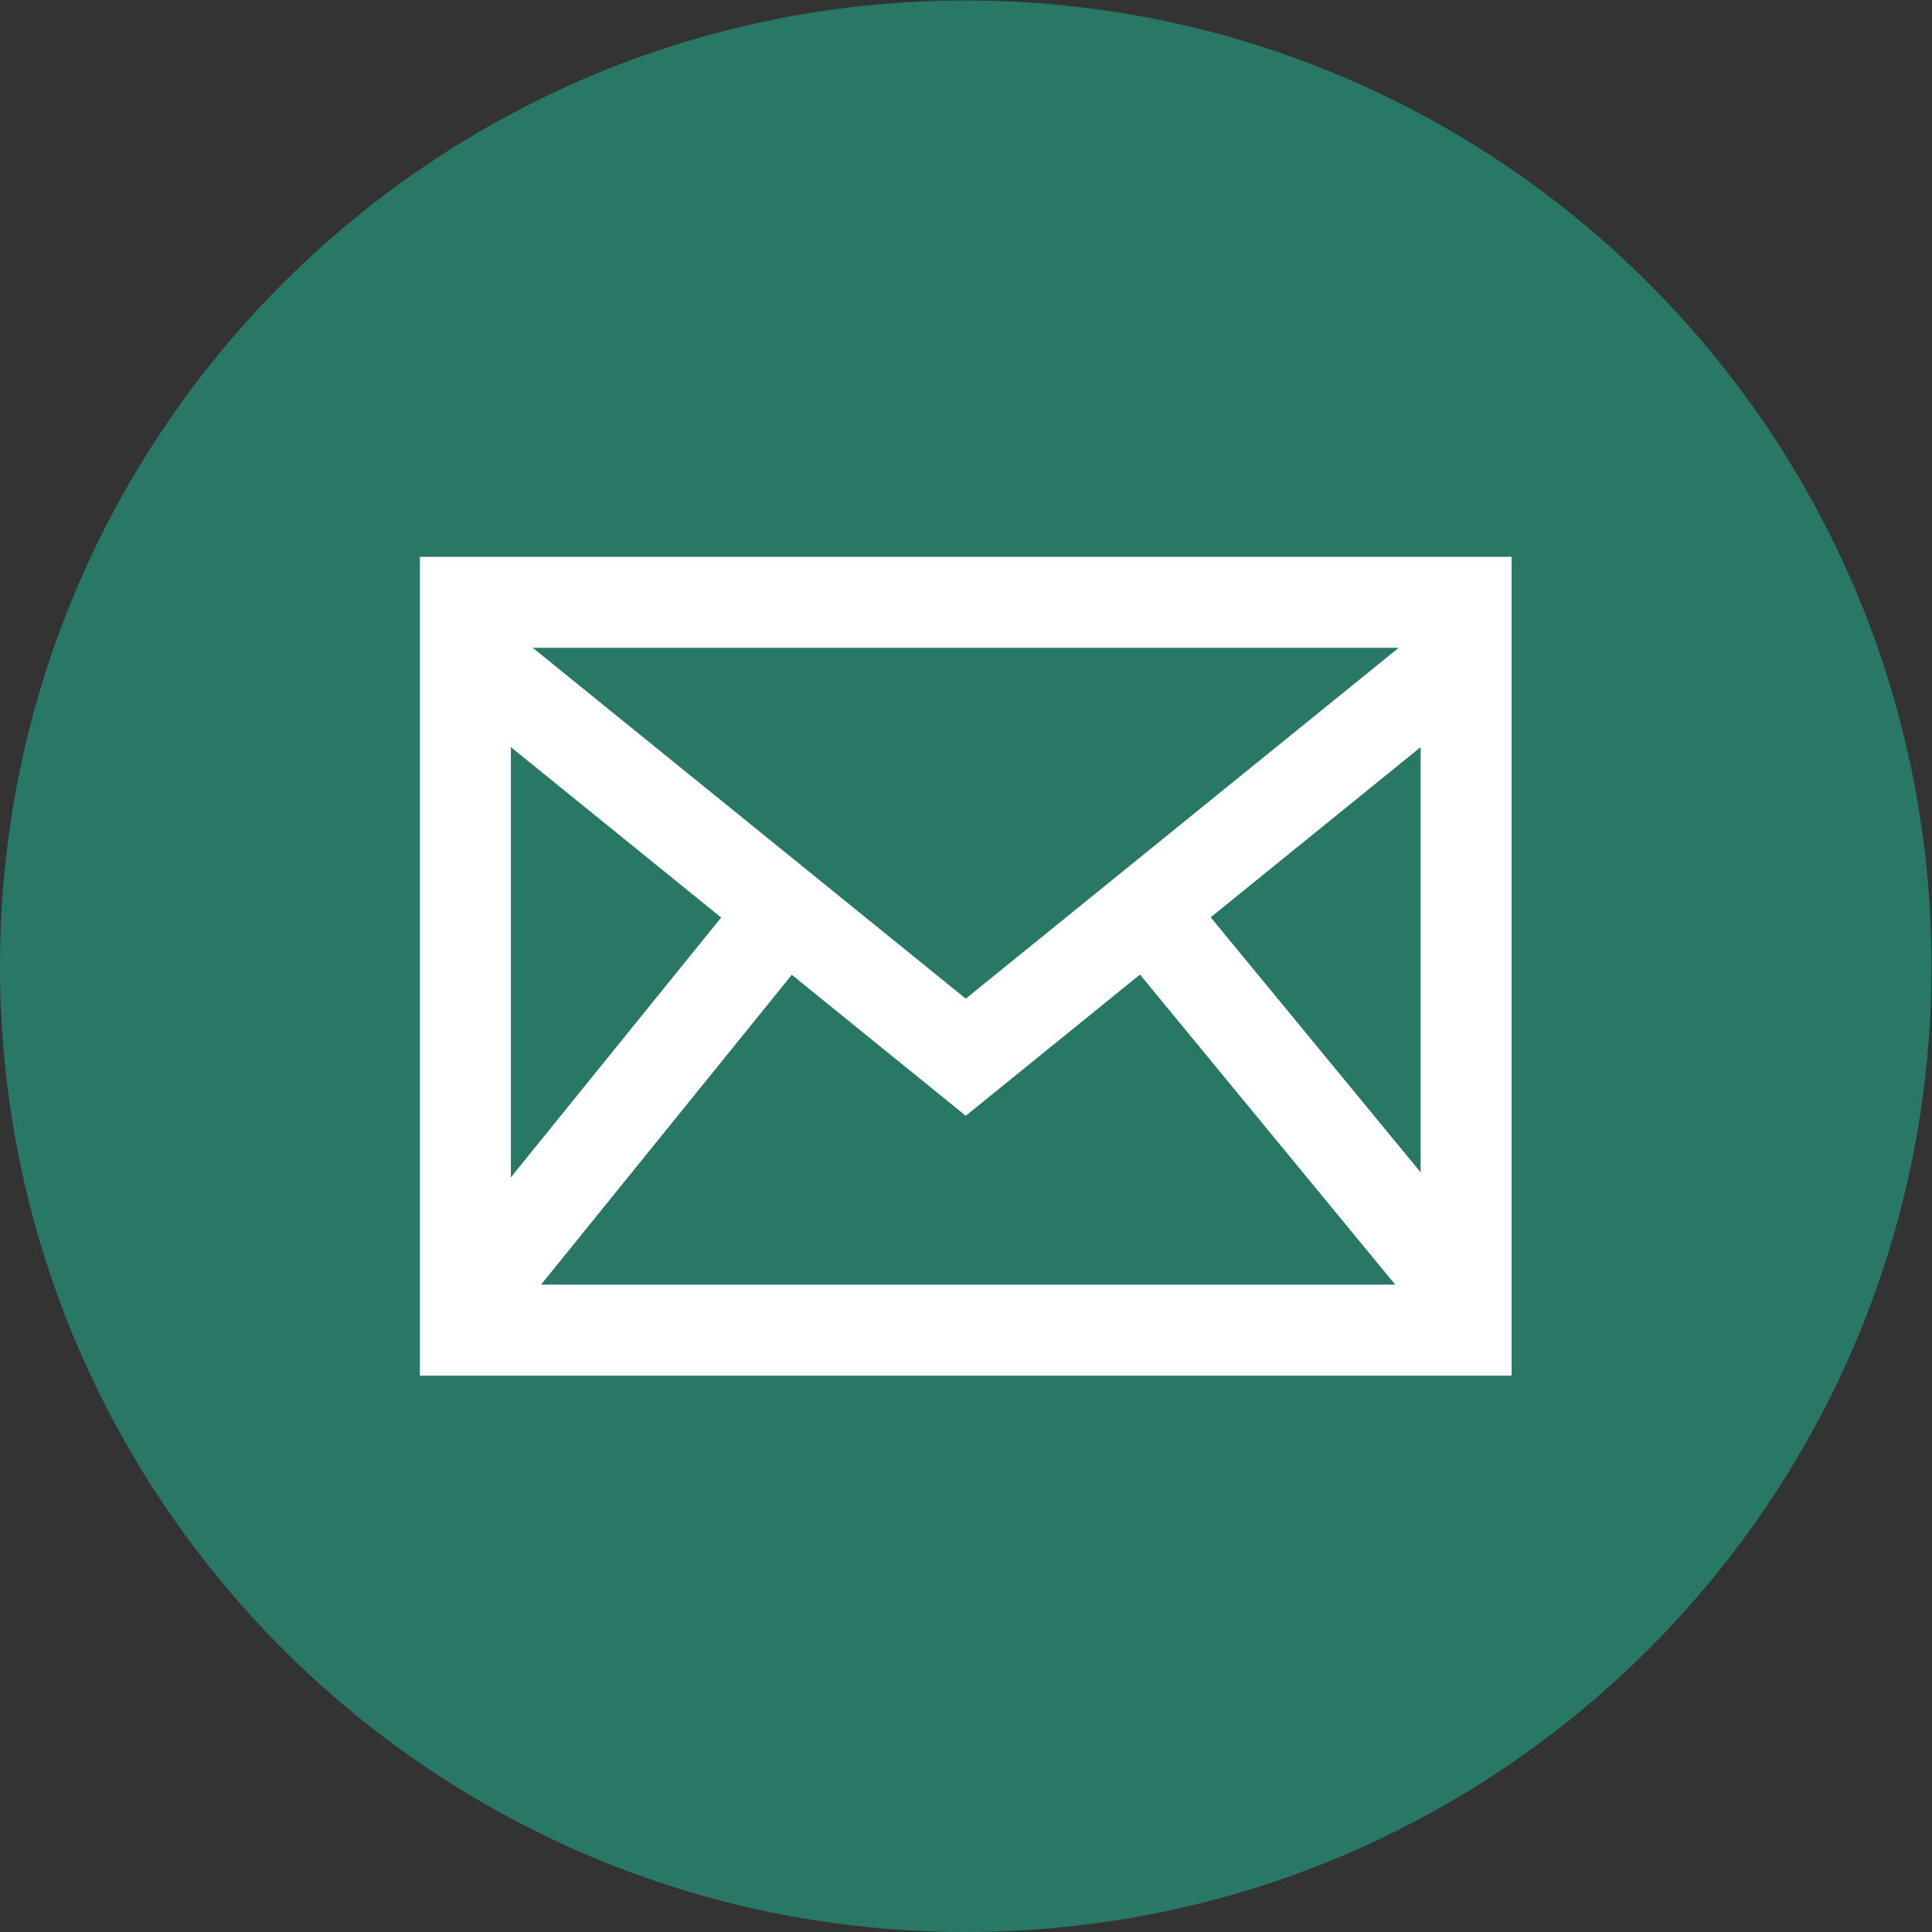 <?xml version="1.0" encoding="UTF-8" standalone="no"?>
<svg
   xmlns:dc="http://purl.org/dc/elements/1.1/"
   xmlns:cc="http://creativecommons.org/ns#"
   xmlns:rdf="http://www.w3.org/1999/02/22-rdf-syntax-ns#"
   xmlns:svg="http://www.w3.org/2000/svg"
   xmlns="http://www.w3.org/2000/svg"
   xmlns:sodipodi="http://sodipodi.sourceforge.net/DTD/sodipodi-0.dtd"
   xmlns:inkscape="http://www.inkscape.org/namespaces/inkscape"
   version="1.1"
   id="svg2"
   xml:space="preserve"
   width="2453.333"
   height="2453.333"
   viewBox="0 0 2453.333 2453.333"
   sodipodi:docname="mailing-list.eps"><rect x="0" y="0" width="2453.333" height="2453.333" fill="#333333" stroke="none"/><defs
     id="defs6" /><sodipodi:namedview
     pagecolor="#ffffff"
     bordercolor="#666666"
     borderopacity="1"
     objecttolerance="10"
     gridtolerance="10"
     guidetolerance="10"
     inkscape:pageopacity="0"
     inkscape:pageshadow="2"
     inkscape:window-width="640"
     inkscape:window-height="480"
     id="namedview4" /><g
     id="g10"
     inkscape:groupmode="layer"
     inkscape:label="ink_ext_XXXXXX"
     transform="matrix(1.333,0,0,-1.333,0,2453.333)"><g
       id="g12"
       transform="scale(0.1)"><path
         d="M 18400,9200 C 18400,4119 14281,0 9200,0 4118.98,0 0,4119 0,9200 c 0,5081 4118.98,9200 9200,9200 5081,0 9200,-4119 9200,-9200"
         style="fill:#297865;fill-opacity:1;fill-rule:nonzero;stroke:none"
         id="path14" /><path
         d="m 11533.1,9666.27 2000.2,1621.13 V 7236.6 Z M 7542.93,9118.53 9200,7775.6 l 1659.7,1345.1 2431.8,-2954 H 5153.97 Z M 5075.53,12233.3 H 13324 L 9200,8891.03 Z M 6869.97,9664.1 4866.67,7188.9 v 4098.5 z M 4000,13100 V 5300 h 10400 v 7800 H 4000"
         style="fill:#ffffff;fill-opacity:1;fill-rule:nonzero;stroke:none"
         id="path16" /></g></g></svg>
